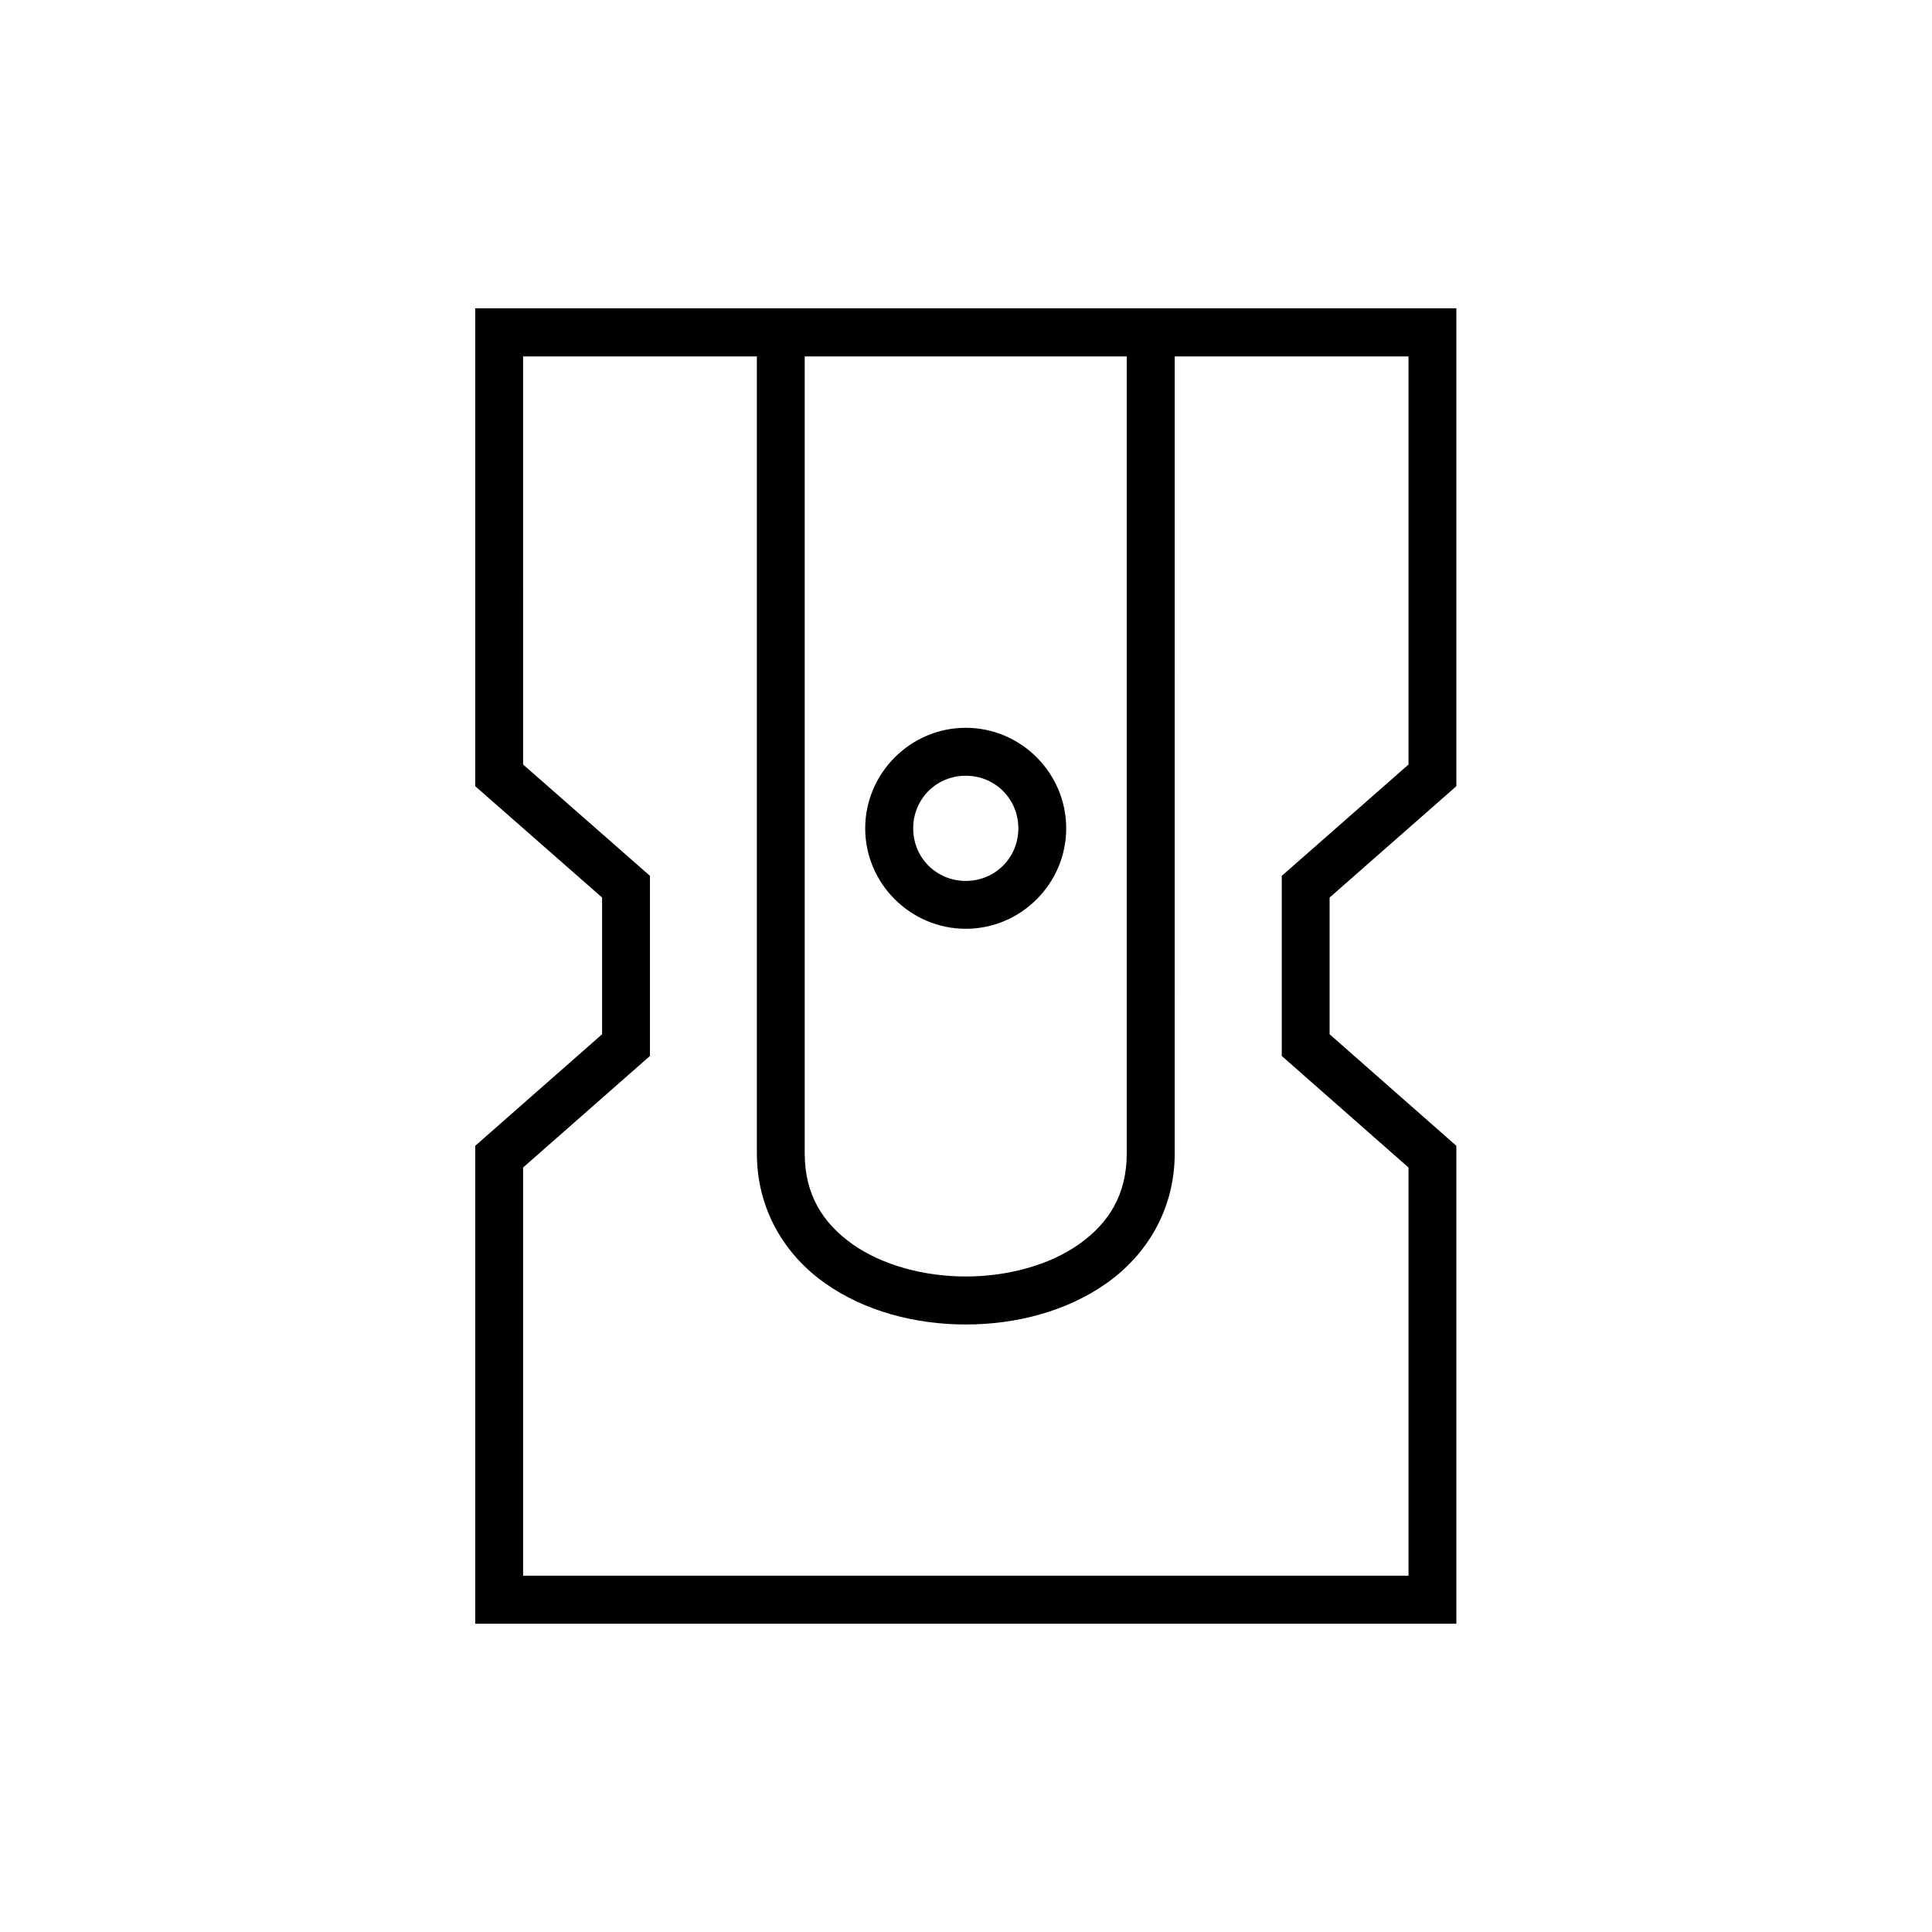<?xml version="1.0" encoding="UTF-8"?>
<!-- The Best Svg Icon site in the world: iconSvg.co, Visit us! https://iconsvg.co -->
<svg fill="#000000" width="800px" height="800px" version="1.1" viewBox="144 144 512 512" xmlns="http://www.w3.org/2000/svg">
 <g>
  <path d="m357.26 238.45h85.34v211.18c0 10.996-4.781 18.52-12.625 24.082-7.816 5.543-18.895 8.57-30.027 8.57-11.133 0-22.219-3.027-30.039-8.57-7.832-5.562-12.652-13.086-12.652-24.082zm-74.637 0h61.953v211.18c0 14.984 7.461 26.941 18.02 34.406 10.559 7.469 23.965 10.965 37.348 10.965 13.383 0 26.82-3.5 37.348-10.965 10.551-7.461 18.02-19.418 18.02-34.406l0.004-211.18h61.953v108.16l-33.586 29.5v47.734l33.586 29.562v108.17l-234.64-0.004v-108.17l33.617-29.562v-47.734l-33.617-29.5zm-12.684-12.75v126.65l33.621 29.508v36.234l-33.621 29.562v126.66h260.01v-126.66l-33.586-29.562v-36.234l33.586-29.508v-126.65z"/>
  <path d="m399.94 349.58c7.785 0 13.934 6.156 13.934 13.938s-6.152 13.934-13.934 13.934c-7.785 0-13.934-6.152-13.934-13.934s6.148-13.938 13.934-13.938zm0-12.707c-14.637 0-26.652 12.012-26.652 26.652 0 14.633 12.012 26.613 26.652 26.613 14.633 0 26.617-11.98 26.617-26.613 0-14.645-11.984-26.652-26.617-26.652z" fill-rule="evenodd"/>
 </g>
</svg>